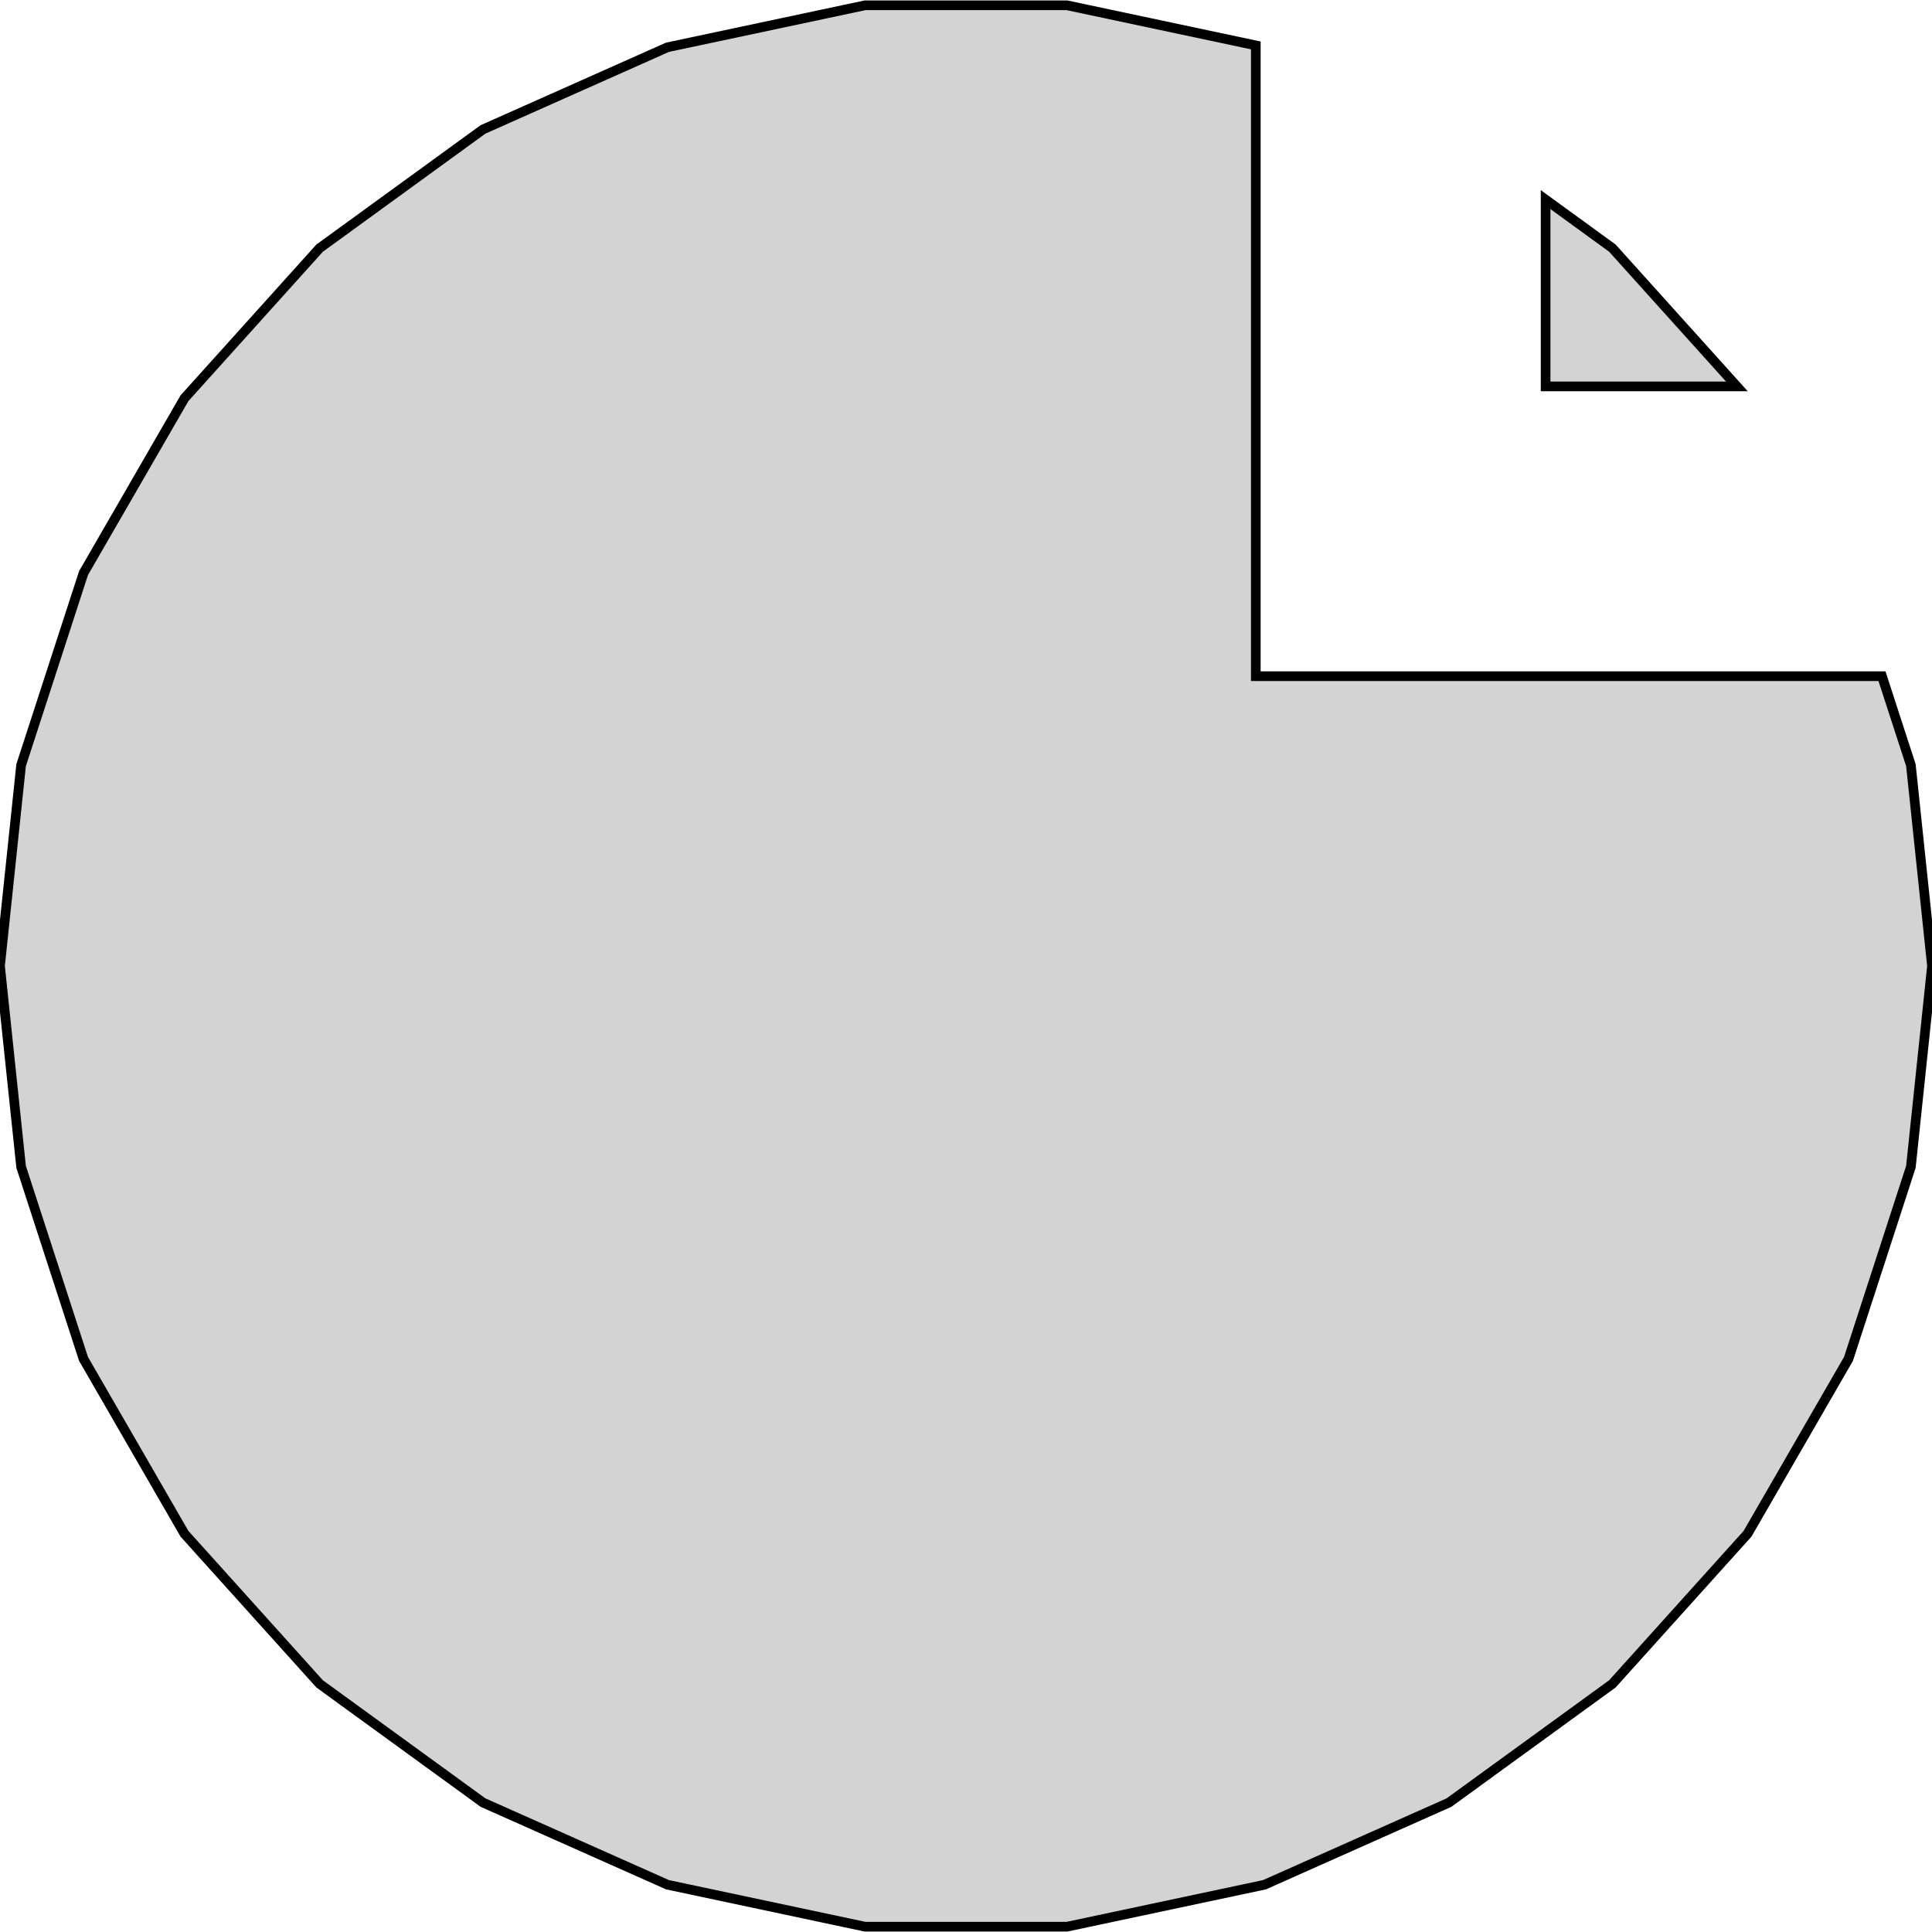 <?xml version="1.0" standalone="no"?>
<!DOCTYPE svg PUBLIC "-//W3C//DTD SVG 1.1//EN" "http://www.w3.org/Graphics/SVG/1.1/DTD/svg11.dtd">
<svg width="100mm" height="100mm" viewBox="-50 -50 100 100" xmlns="http://www.w3.org/2000/svg" version="1.1">
<title>OpenSCAD Model</title>
<path d="
M 15.451,47.553 L 25,43.301 L 33.456,37.157 L 40.451,29.389 L 45.677,20.337 L 48.907,10.396
 L 50,-0 L 48.907,-10.396 L 47.411,-15 L 15,-15 L 15,-47.649 L 5.226,-49.726
 L -5.226,-49.726 L -15.451,-47.553 L -25,-43.301 L -33.456,-37.157 L -40.451,-29.389 L -45.677,-20.337
 L -48.907,-10.396 L -50,-0 L -48.907,10.396 L -45.677,20.337 L -40.451,29.389 L -33.456,37.157
 L -25,43.301 L -15.451,47.553 L -5.226,49.726 L 5.226,49.726 z
M 33.456,-37.157 L 30,-39.669 L 30,-30 L 39.901,-30 z
" stroke="black" fill="lightgray" stroke-width="0.5"/>
</svg>
